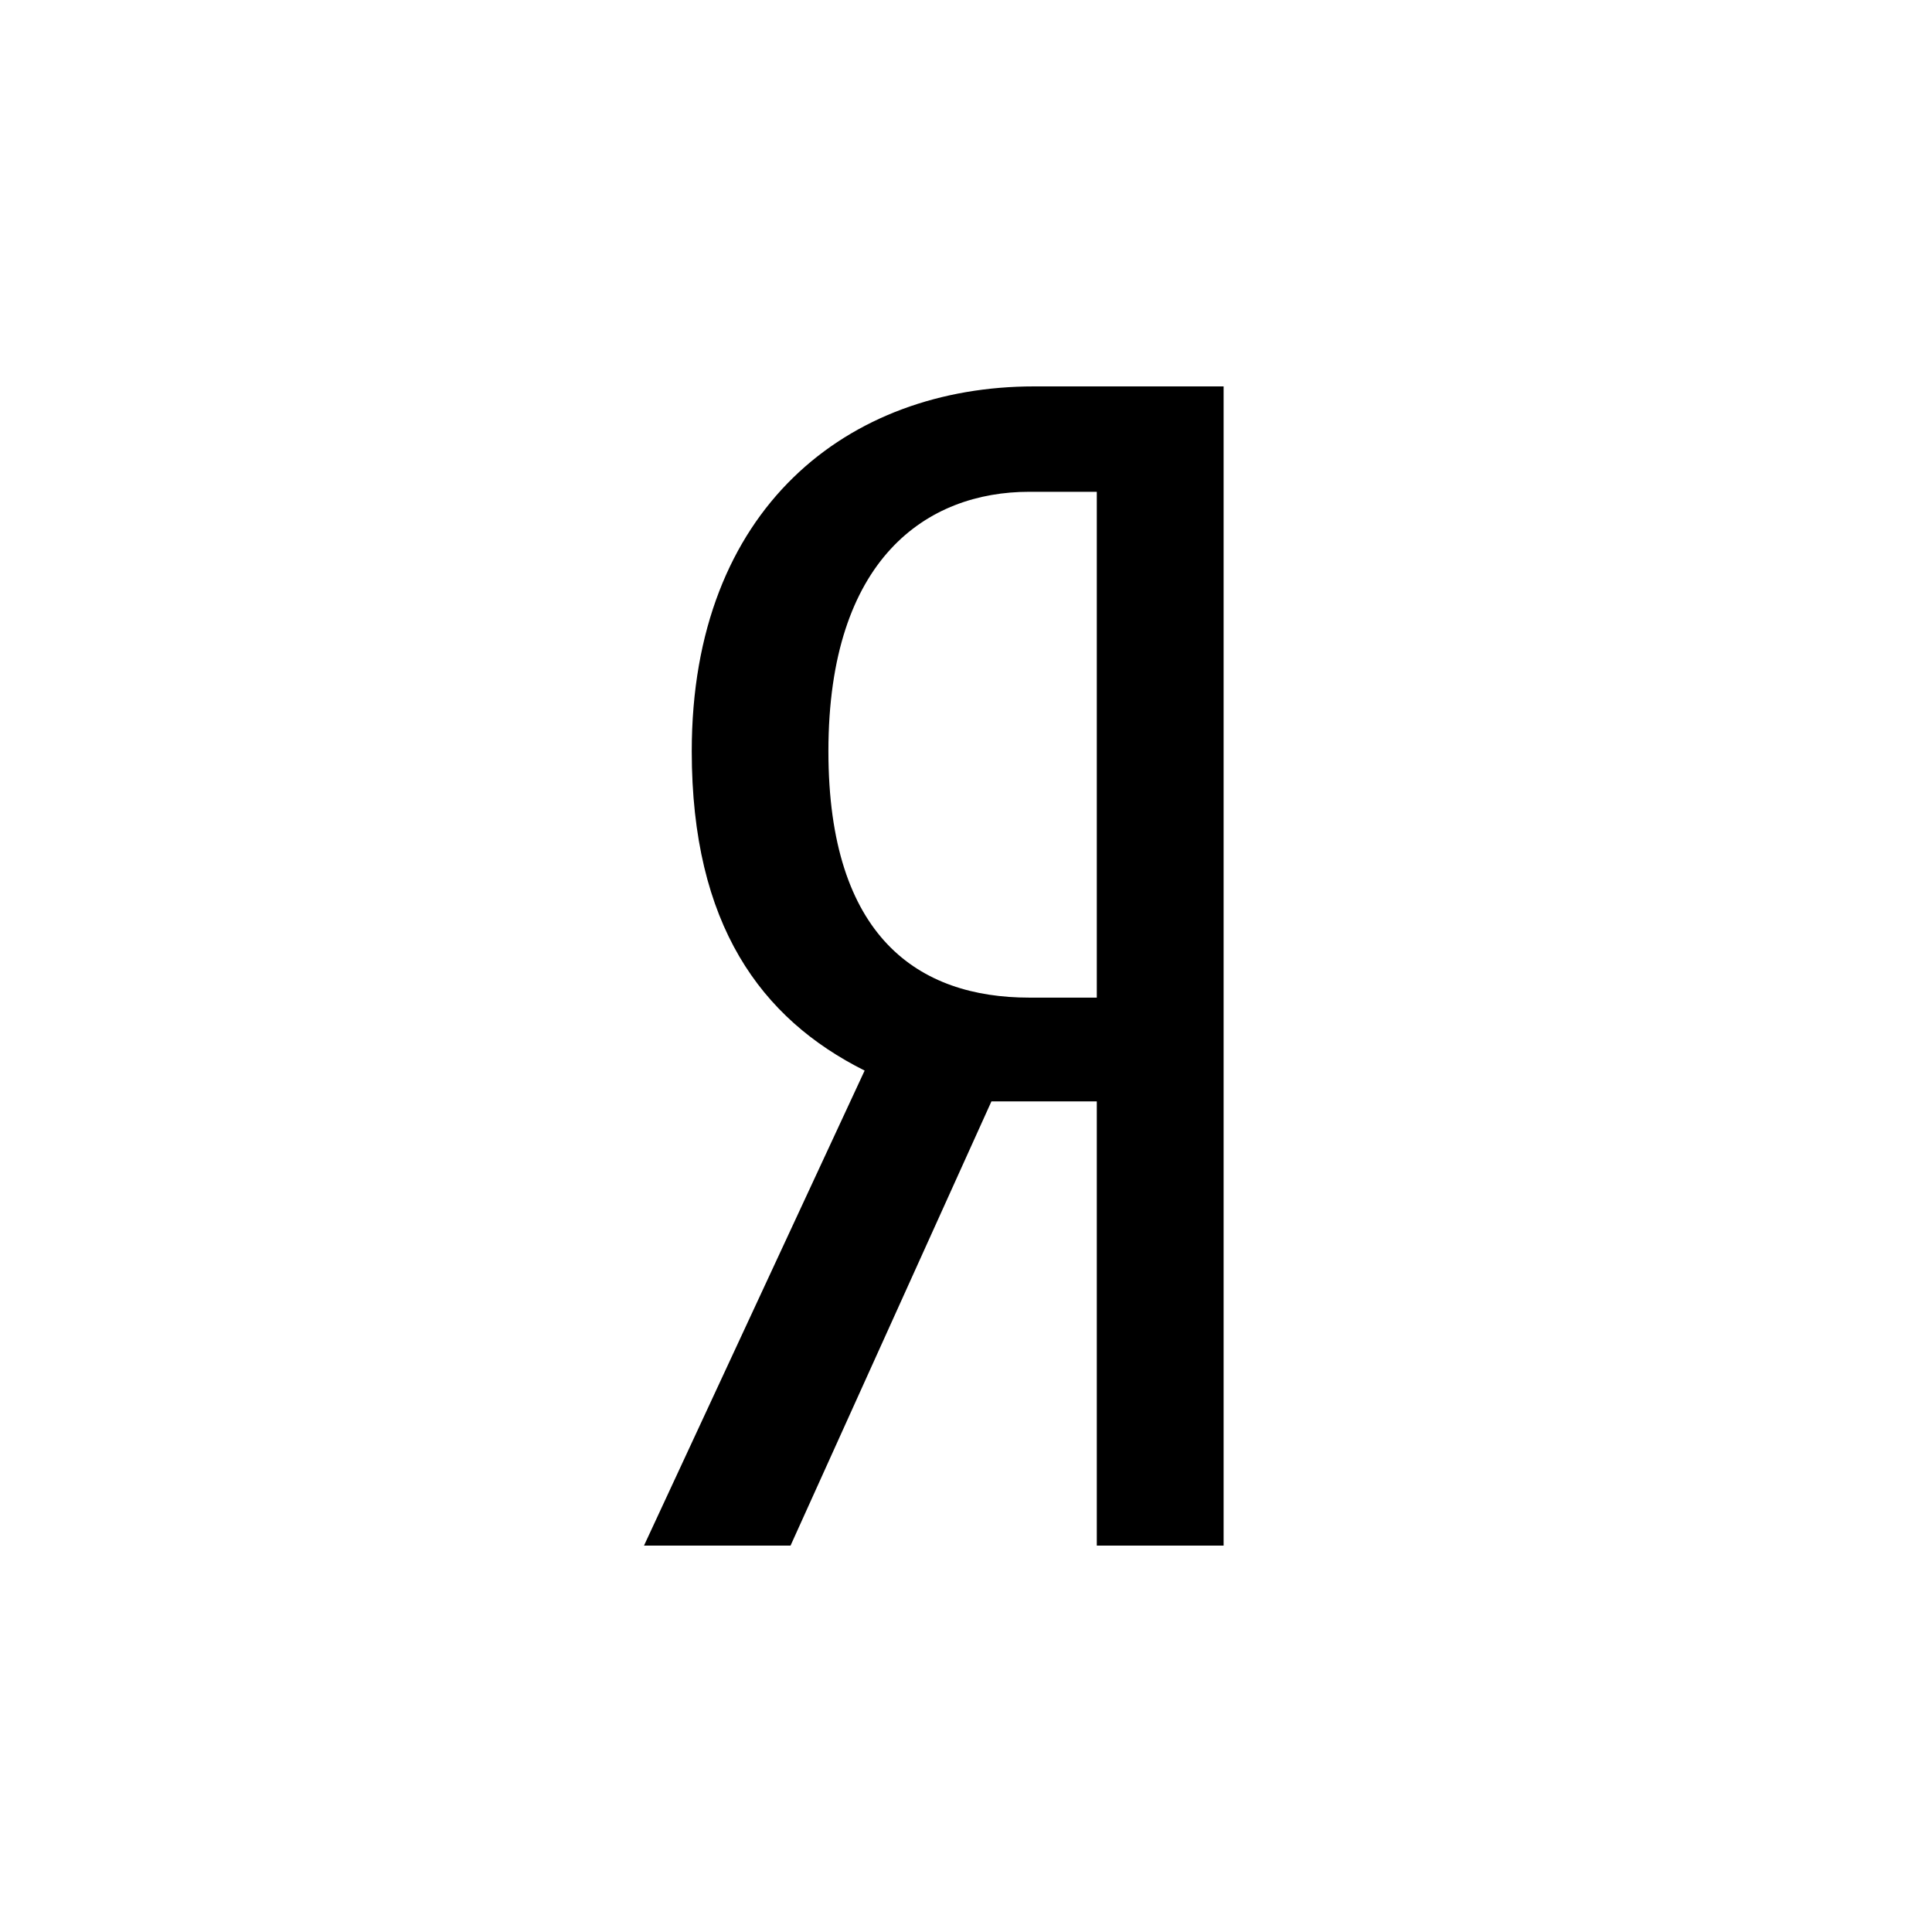 <?xml version="1.0" encoding="UTF-8"?> <svg xmlns="http://www.w3.org/2000/svg" width="60" height="60" viewBox="0 0 60 60" fill="none"> <rect width="60" height="60" fill="white"></rect> <path fill-rule="evenodd" clip-rule="evenodd" d="M34.062 34.204H30.79L24.551 48H20L26.852 33.248C23.631 31.636 21.483 28.716 21.483 23.329C21.483 15.776 26.341 12 32.119 12H38V48H34.062V34.204ZM34.062 15.273V30.982H31.966C28.54 30.982 25.727 29.119 25.727 23.329C25.727 17.337 28.796 15.273 31.966 15.273H34.062Z" fill="black"></path> </svg> 